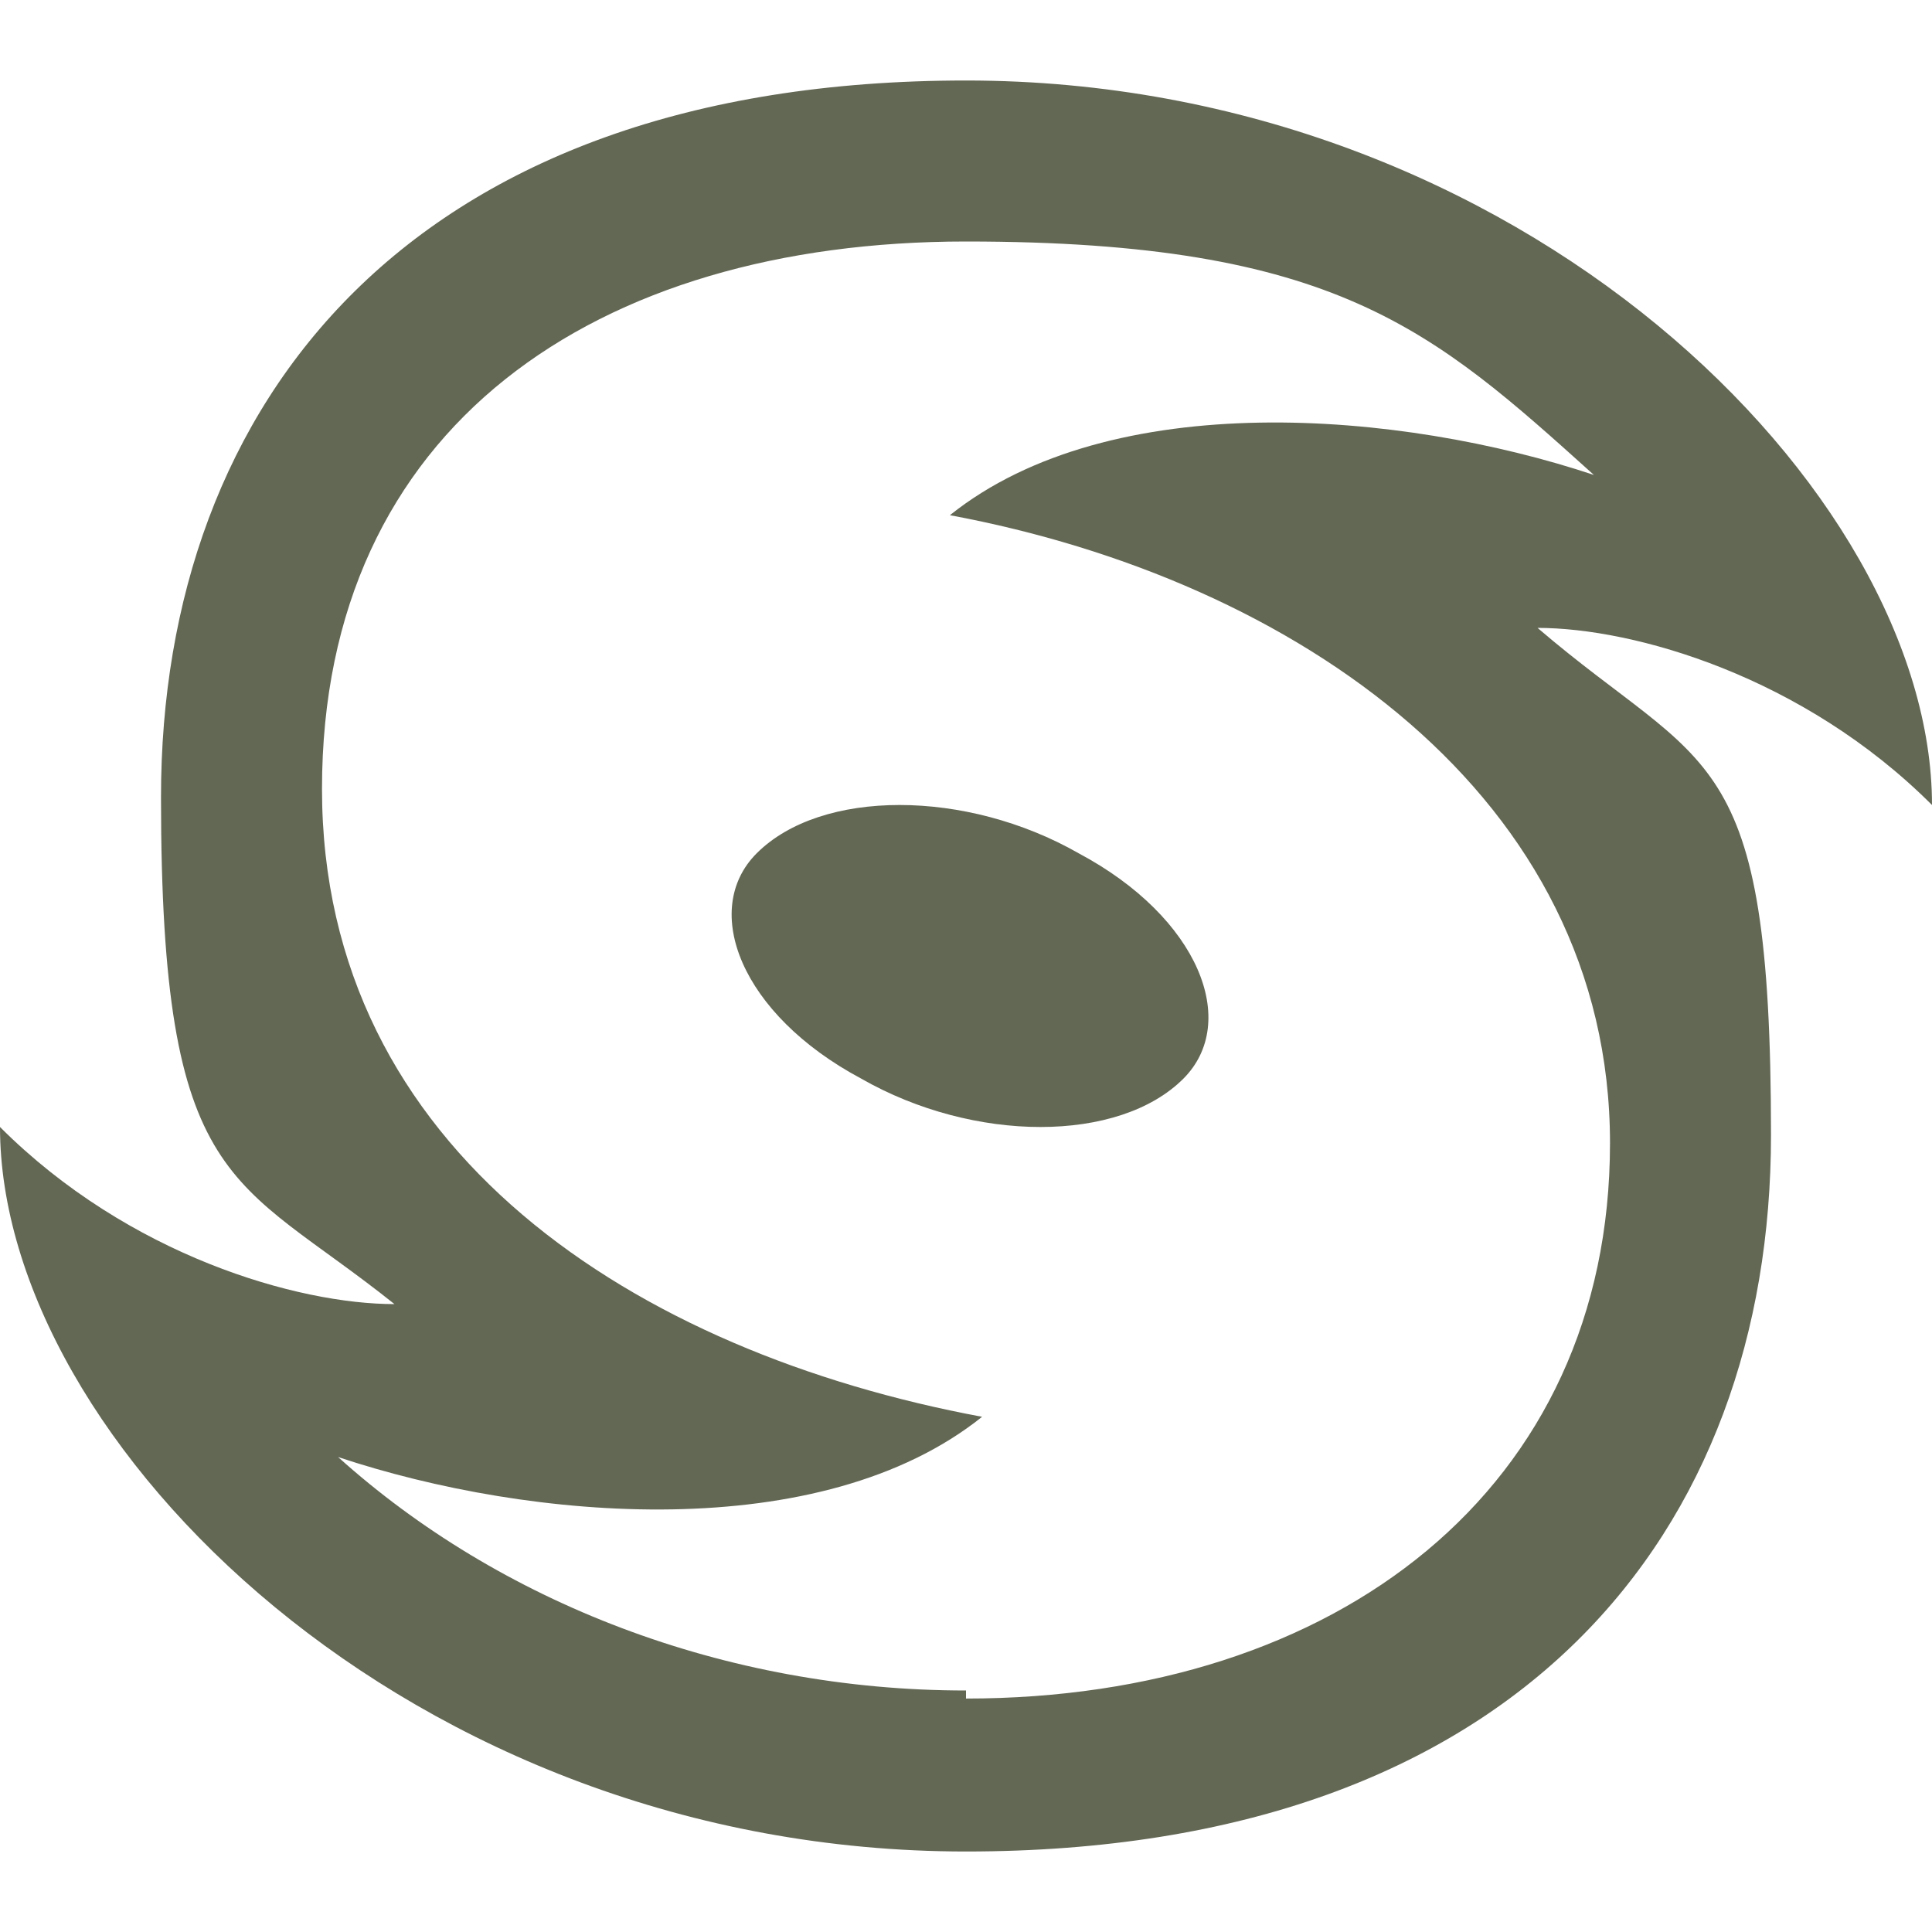<svg viewBox="0 0 24 24" version="1.1" xmlns="http://www.w3.org/2000/svg" id="Layer_1">
  
  <defs>
    <style>
      .st0 {
        fill: #636855;
      }
    </style>
  </defs>
  <path d="M14.7,13.4c-.8.8-2.6.8-4,0-1.5-.8-2-2.1-1.3-2.8.8-.8,2.6-.8,4,0,1.5.8,2,2.1,1.3,2.8ZM19.1,7.8c1.2,0,3.3.6,4.9,2.2,0-3.9-5.1-9-12-9S2,5,2,9.9s.9,4.7,2.9,6.3c-1.2,0-3.3-.6-4.9-2.2,0,3.9,5.1,9,12,9s10-4,10-8.9-.8-4.5-2.9-6.3ZM12,21c-3,0-5.8-1.1-7.8-2.9,2.4.8,6,1.1,8-.5-4.3-.8-8.2-3.3-8.2-7.8S7.4,3,12,3s5.8,1.1,7.8,2.9c-2.4-.8-6-1.1-8,.5,4.3.8,8.2,3.5,8.2,7.8s-3.4,6.9-8,6.9Z" class="st0"></path>
</svg>